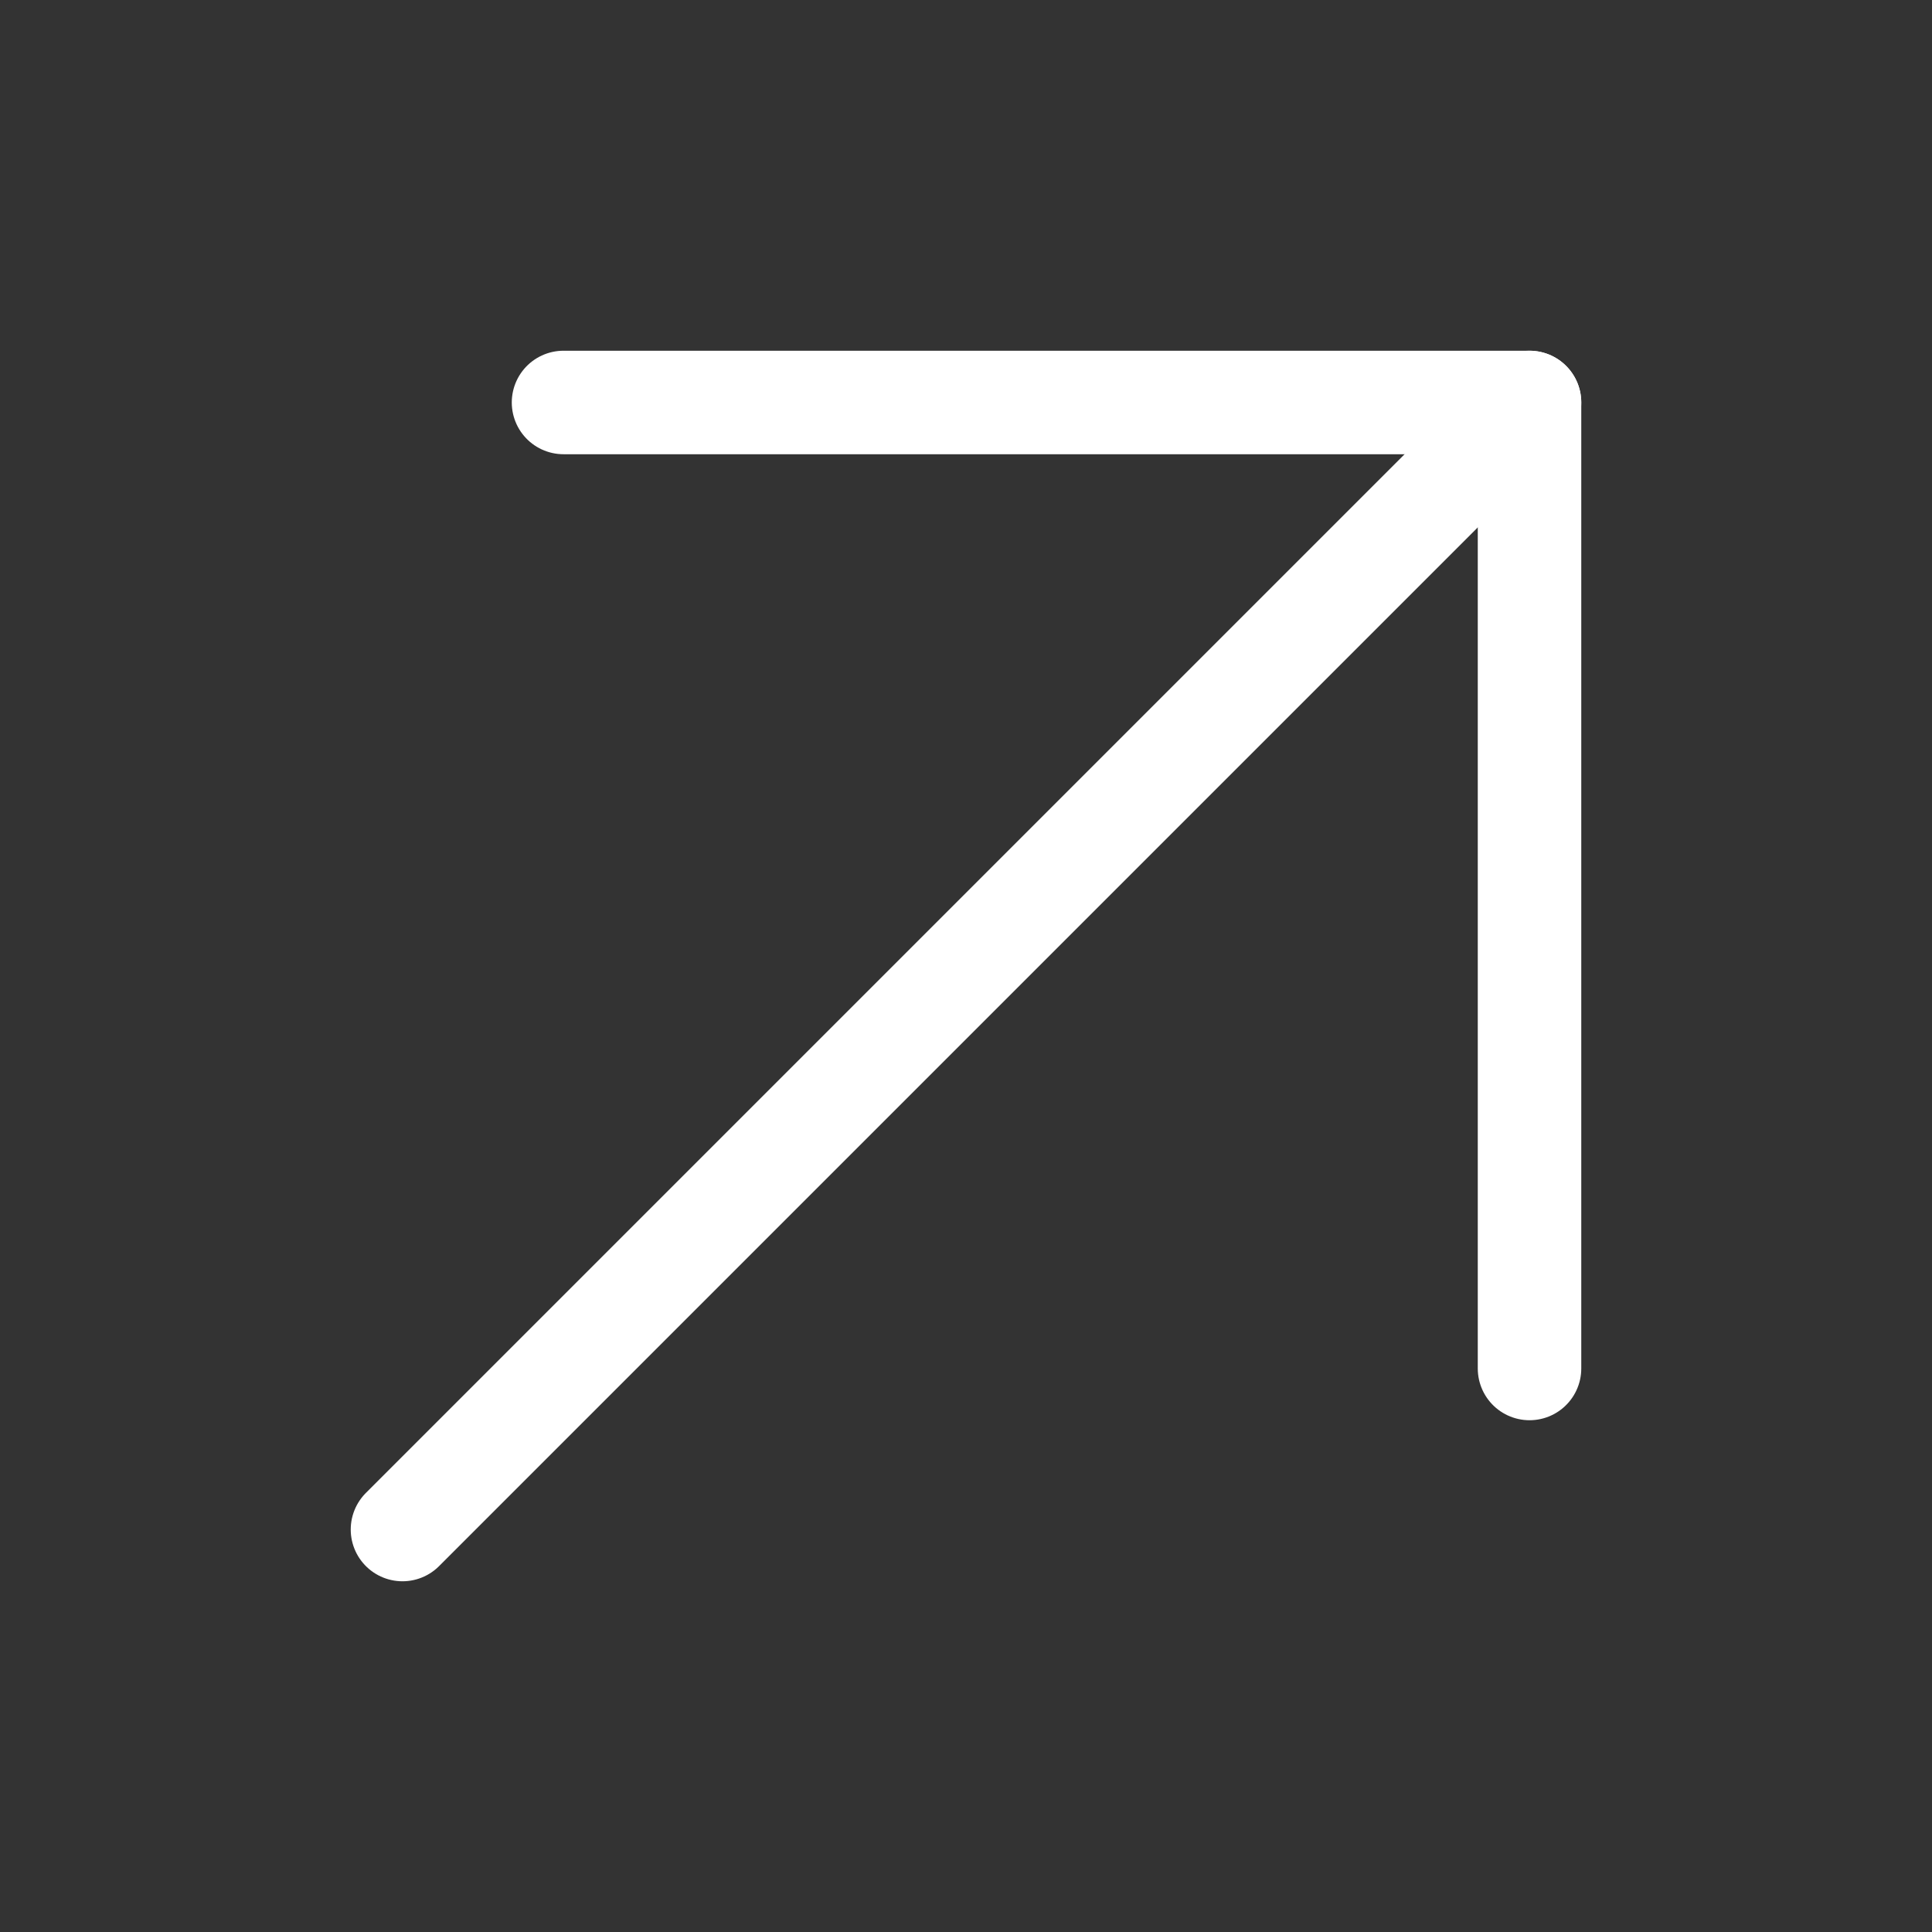 <svg xmlns="http://www.w3.org/2000/svg" width="28" height="28" viewBox="0 0 28 28" fill="none">
<rect x="0" y="0" width="28" height="28" fill="#333333" stroke="none"/>
<path d="M5.833 22.167L22.167 5.833" stroke="white" stroke-width="1.5" stroke-linecap="round" stroke-linejoin="round"/>
<path d="M8.167 5.833L22.167 5.833L22.167 19.833" stroke="white" stroke-width="1.5" stroke-linecap="round" stroke-linejoin="round"/>
</svg>